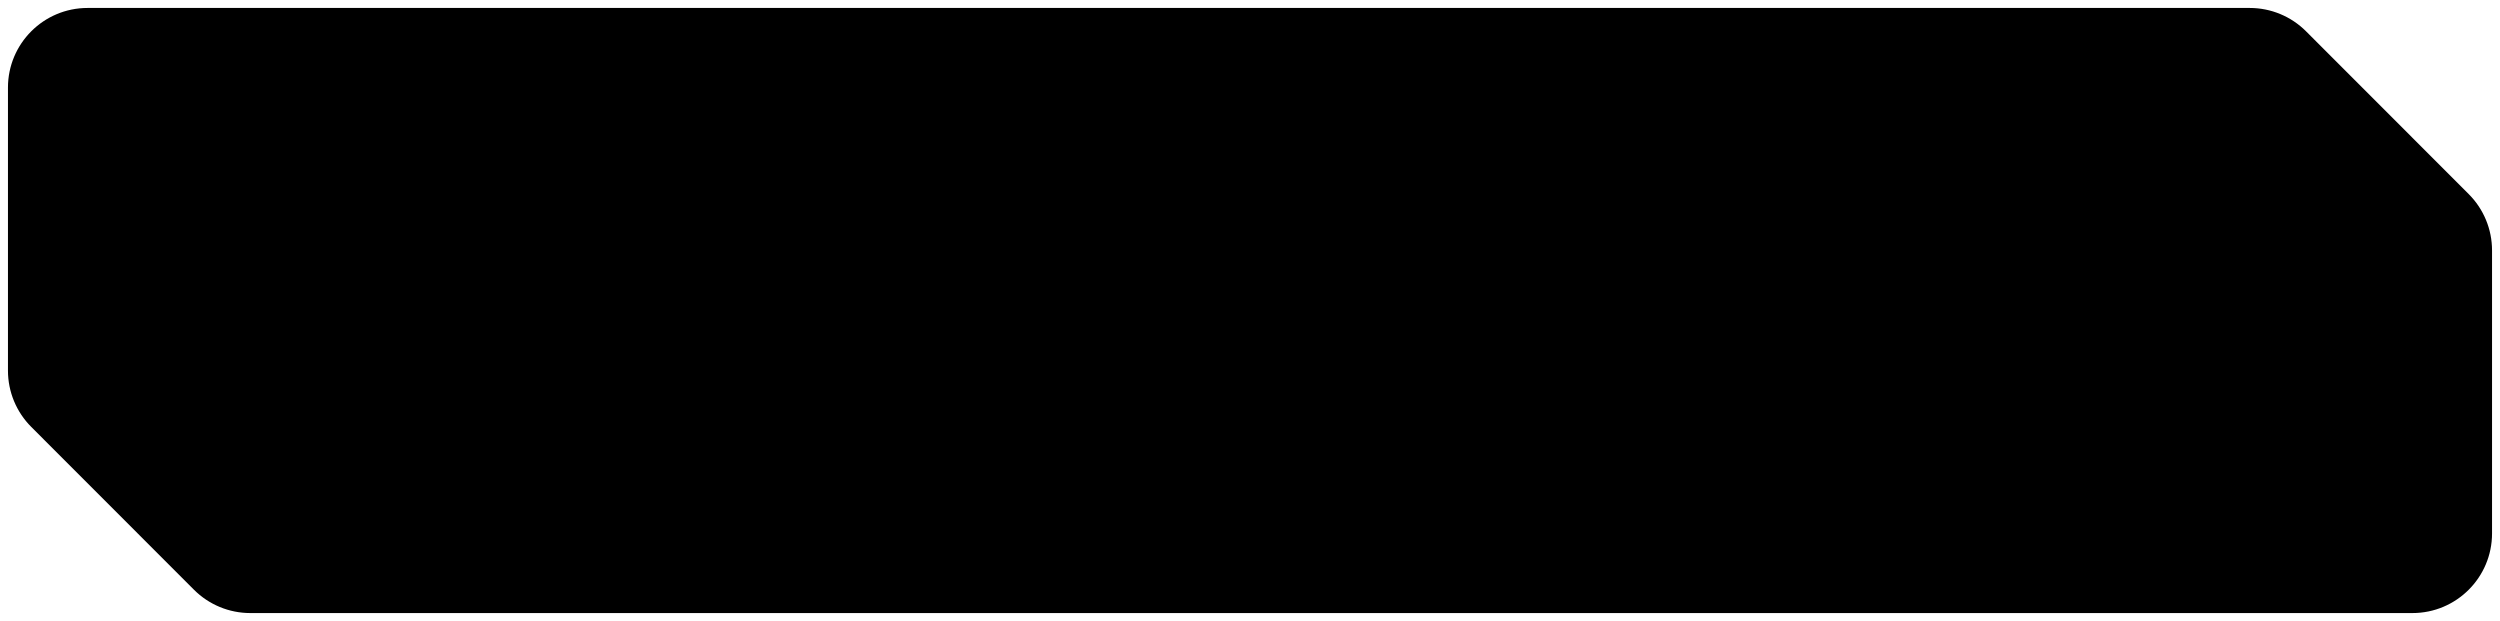 <?xml version="1.0" encoding="UTF-8"?> <svg xmlns="http://www.w3.org/2000/svg" viewBox="5978.659 4986.613 314 78" data-guides="{&quot;vertical&quot;:[],&quot;horizontal&quot;:[]}"><path fill="black" stroke="none" fill-opacity="1" stroke-width="1" stroke-opacity="1" font-size-adjust="none" id="tSvg8385154a74" title="Path 2" d="M 6268.298 4990.545 C 6266.423 4988.668 6263.878 4987.613 6261.225 4987.613C 6170.703 4987.613 6080.181 4987.613 5989.658 4987.613C 5984.136 4987.613 5979.659 4992.09 5979.659 4997.613C 5979.659 5009.464 5979.659 5021.315 5979.659 5033.166C 5979.659 5035.816 5980.711 5038.359 5982.585 5040.234C 5989.396 5047.05 5996.207 5053.866 6003.019 5060.682C 6004.894 5062.559 6007.439 5063.613 6010.092 5063.613C 6100.614 5063.613 6191.137 5063.613 6281.659 5063.613C 6287.181 5063.613 6291.659 5059.136 6291.659 5053.613C 6291.659 5041.763 6291.659 5029.912 6291.659 5018.061C 6291.659 5015.41 6290.606 5012.868 6288.732 5010.993C 6281.921 5004.177 6275.109 4997.361 6268.298 4990.545Z"></path><defs></defs></svg> 